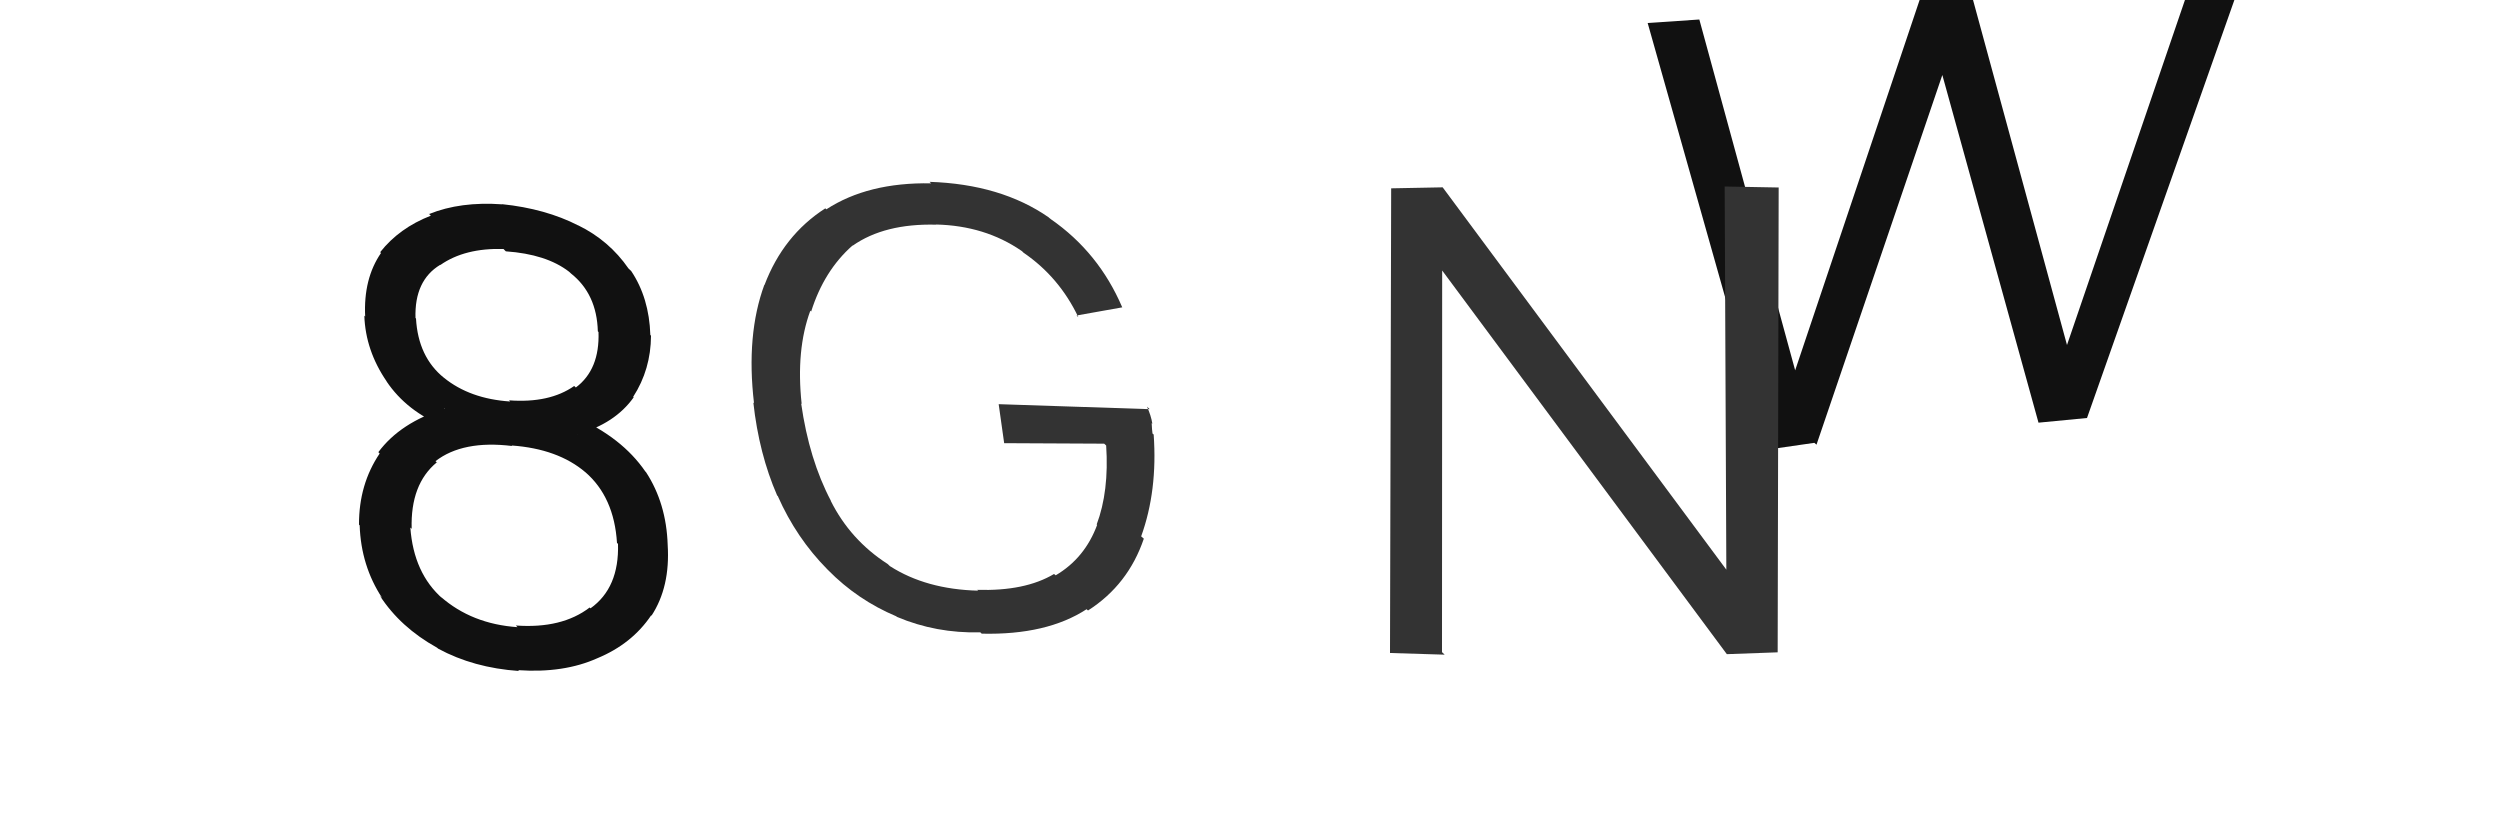 <svg xmlns="http://www.w3.org/2000/svg" width="150" height="50" viewBox="0,0,150,50"><path fill="#111" d="M108.86 26.57l-2.77 0.4-7.23-25.59 3.1-0.21 5.75 21.05 7.49-22.29 3.09-0.27 5.73 21.04 7.6-22.23 3.07-0.25-9.47 26.86-2.91 0.28-5.77-20.86-7.55 22.18z"/><path fill="#333" d="M58.91 38.02l-0.03-0.02-0.06-0.06q-2.65 0.07-5.01-0.93l-0.03-0.03 0 0q-2.33-0.98-4.1-2.78l-0.06-0.06 0.02 0.02q-1.86-1.88-2.97-4.39l0.04 0.03-0.08-0.07q-1.09-2.5-1.43-5.58l0 0 0.04 0.04q-0.48-4.1 0.62-7.1l0.06 0.06-0.05-0.05q1.13-2.98 3.65-4.6l-0.02-0.02 0.08 0.08q2.5-1.63 6.29-1.56l-0.1-0.09 0 0q4.28 0.14 7.15 2.13l0.04 0.04 0.09 0.07q2.87 1.99 4.28 5.28l0.01 0.01-2.75 0.49 0.11 0.1q-1.15-2.41-3.29-3.87l-0.09-0.09-0.03-0.02q-2.19-1.51-5.13-1.58l0.14 0.13-0.13-0.12q-3.1-0.08-5.01 1.26l0.1 0.09-0.11-0.1q-1.71 1.51-2.48 3.96l-0.01-0.01-0.04-0.04q-0.87 2.36-0.52 5.6l-0.03-0.03 0 0q0.48 3.37 1.79 5.85l-0.14-0.13 0.12 0.11q1.18 2.36 3.42 3.8l0.17 0.16-0.03-0.03q2.17 1.39 5.29 1.47l-0.09-0.07 0.02 0.02q2.88 0.09 4.62-0.95l0.07 0.05 0.03 0.03q1.75-1.03 2.49-3.03l0 0-0.03-0.02q0.75-1.99 0.57-4.74l-0.12-0.11-6-0.03-0.33-2.34 9.06 0.3-0.16-0.15q0.25 0.55 0.32 1.02l-0.02-0.01-0.02-0.02q0.02 0.42 0.05 0.62l0.09 0.08-0.02-0.02q0.24 3.37-0.75 6.11l0.02 0.02 0.14 0.12q-0.94 2.77-3.35 4.31l-0.19-0.17 0.11 0.09q-2.39 1.56-6.29 1.47z"/><path fill="#111" d="M31.03 40.16l-0.01-0.01 0.12 0.11q-2.73-0.19-4.85-1.34l0 0-0.07-0.06q-2.2-1.22-3.43-3.12l0.09 0.09 0.05 0.05q-1.27-1.93-1.35-4.36l-0.08-0.08 0.04 0.04q-0.01-2.42 1.24-4.27l-0.14-0.14 0.06 0.06q1.32-1.78 3.98-2.61l-0.03-0.03-0.01 1.08 0.02 0.02q-2.25-0.9-3.47-2.71l-0.05-0.05 0.07 0.07q-1.28-1.86-1.35-3.96l-0.05-0.05 0.1 0.1q-0.11-2.27 0.95-3.81l0 0-0.05-0.05q1.14-1.45 3.04-2.19l-0.16-0.15 0.06 0.05q1.88-0.76 4.38-0.58l0.13 0.12-0.14-0.13q2.61 0.27 4.58 1.28l-0.03-0.03 0.02 0.02q1.86 0.91 3.02 2.59l0.16 0.15 0 0q1.08 1.61 1.15 3.84l0 0 0.04 0.04q-0.01 2.03-1.07 3.67l-0.02-0.02 0.05 0.05q-1.12 1.58-3.39 2.22l0.01 0.01-0.08-1.03-0.01-0.01q2.76 1.21 4.17 3.26l0.03 0.03 0.01 0.01q1.22 1.87 1.3 4.36l0.02 0.02-0.02-0.02q0.16 2.52-0.97 4.25l0.05 0.05-0.07-0.07q-1.15 1.71-3.22 2.57l0.03 0.03-0.03-0.03q-2.02 0.91-4.77 0.72z m-0.07-2.62l-0.01-0.01 0 0q2.76 0.2 4.43-1.08l0.06 0.06-0.01-0.01q1.73-1.23 1.65-3.87l-0.07-0.06 0.01 0.01q-0.17-2.76-1.91-4.26l0 0 0.02 0.02q-1.65-1.41-4.43-1.61l-0.12-0.11 0.15 0.14q-2.96-0.36-4.6 0.91l0.16 0.15-0.08-0.08q-1.59 1.31-1.51 3.99l0.03 0.03-0.11-0.11q0.2 2.75 1.94 4.27l-0.12-0.12 0.01 0.01q1.86 1.63 4.6 1.82z m-0.33-13.43l-0.13-0.13 0.04 0.04q2.43 0.18 3.91-0.86l0.06 0.05 0.04 0.04q1.44-1.08 1.36-3.33l-0.04-0.04 0 0q-0.06-2.24-1.61-3.47l0 0-0.12-0.11q-1.36-1.05-3.79-1.22l0 0-0.14-0.14q-2.32-0.07-3.79 0.96l-0.01-0.01 0 0q-1.55 0.94-1.48 3.19l0.01 0.01 0.02 0.02q0.13 2.31 1.68 3.56l-0.13-0.12 0.12 0.11q1.56 1.27 3.98 1.43z"/><path fill="#333" d="M86.68 39.28l-3.28-0.1 0.07-27.88 3.09-0.06 17.02 22.94-0.1-22.99 3.24 0.06-0.06 27.89-3.05 0.11-17.08-23.02-0.01 22.9z"/></svg>